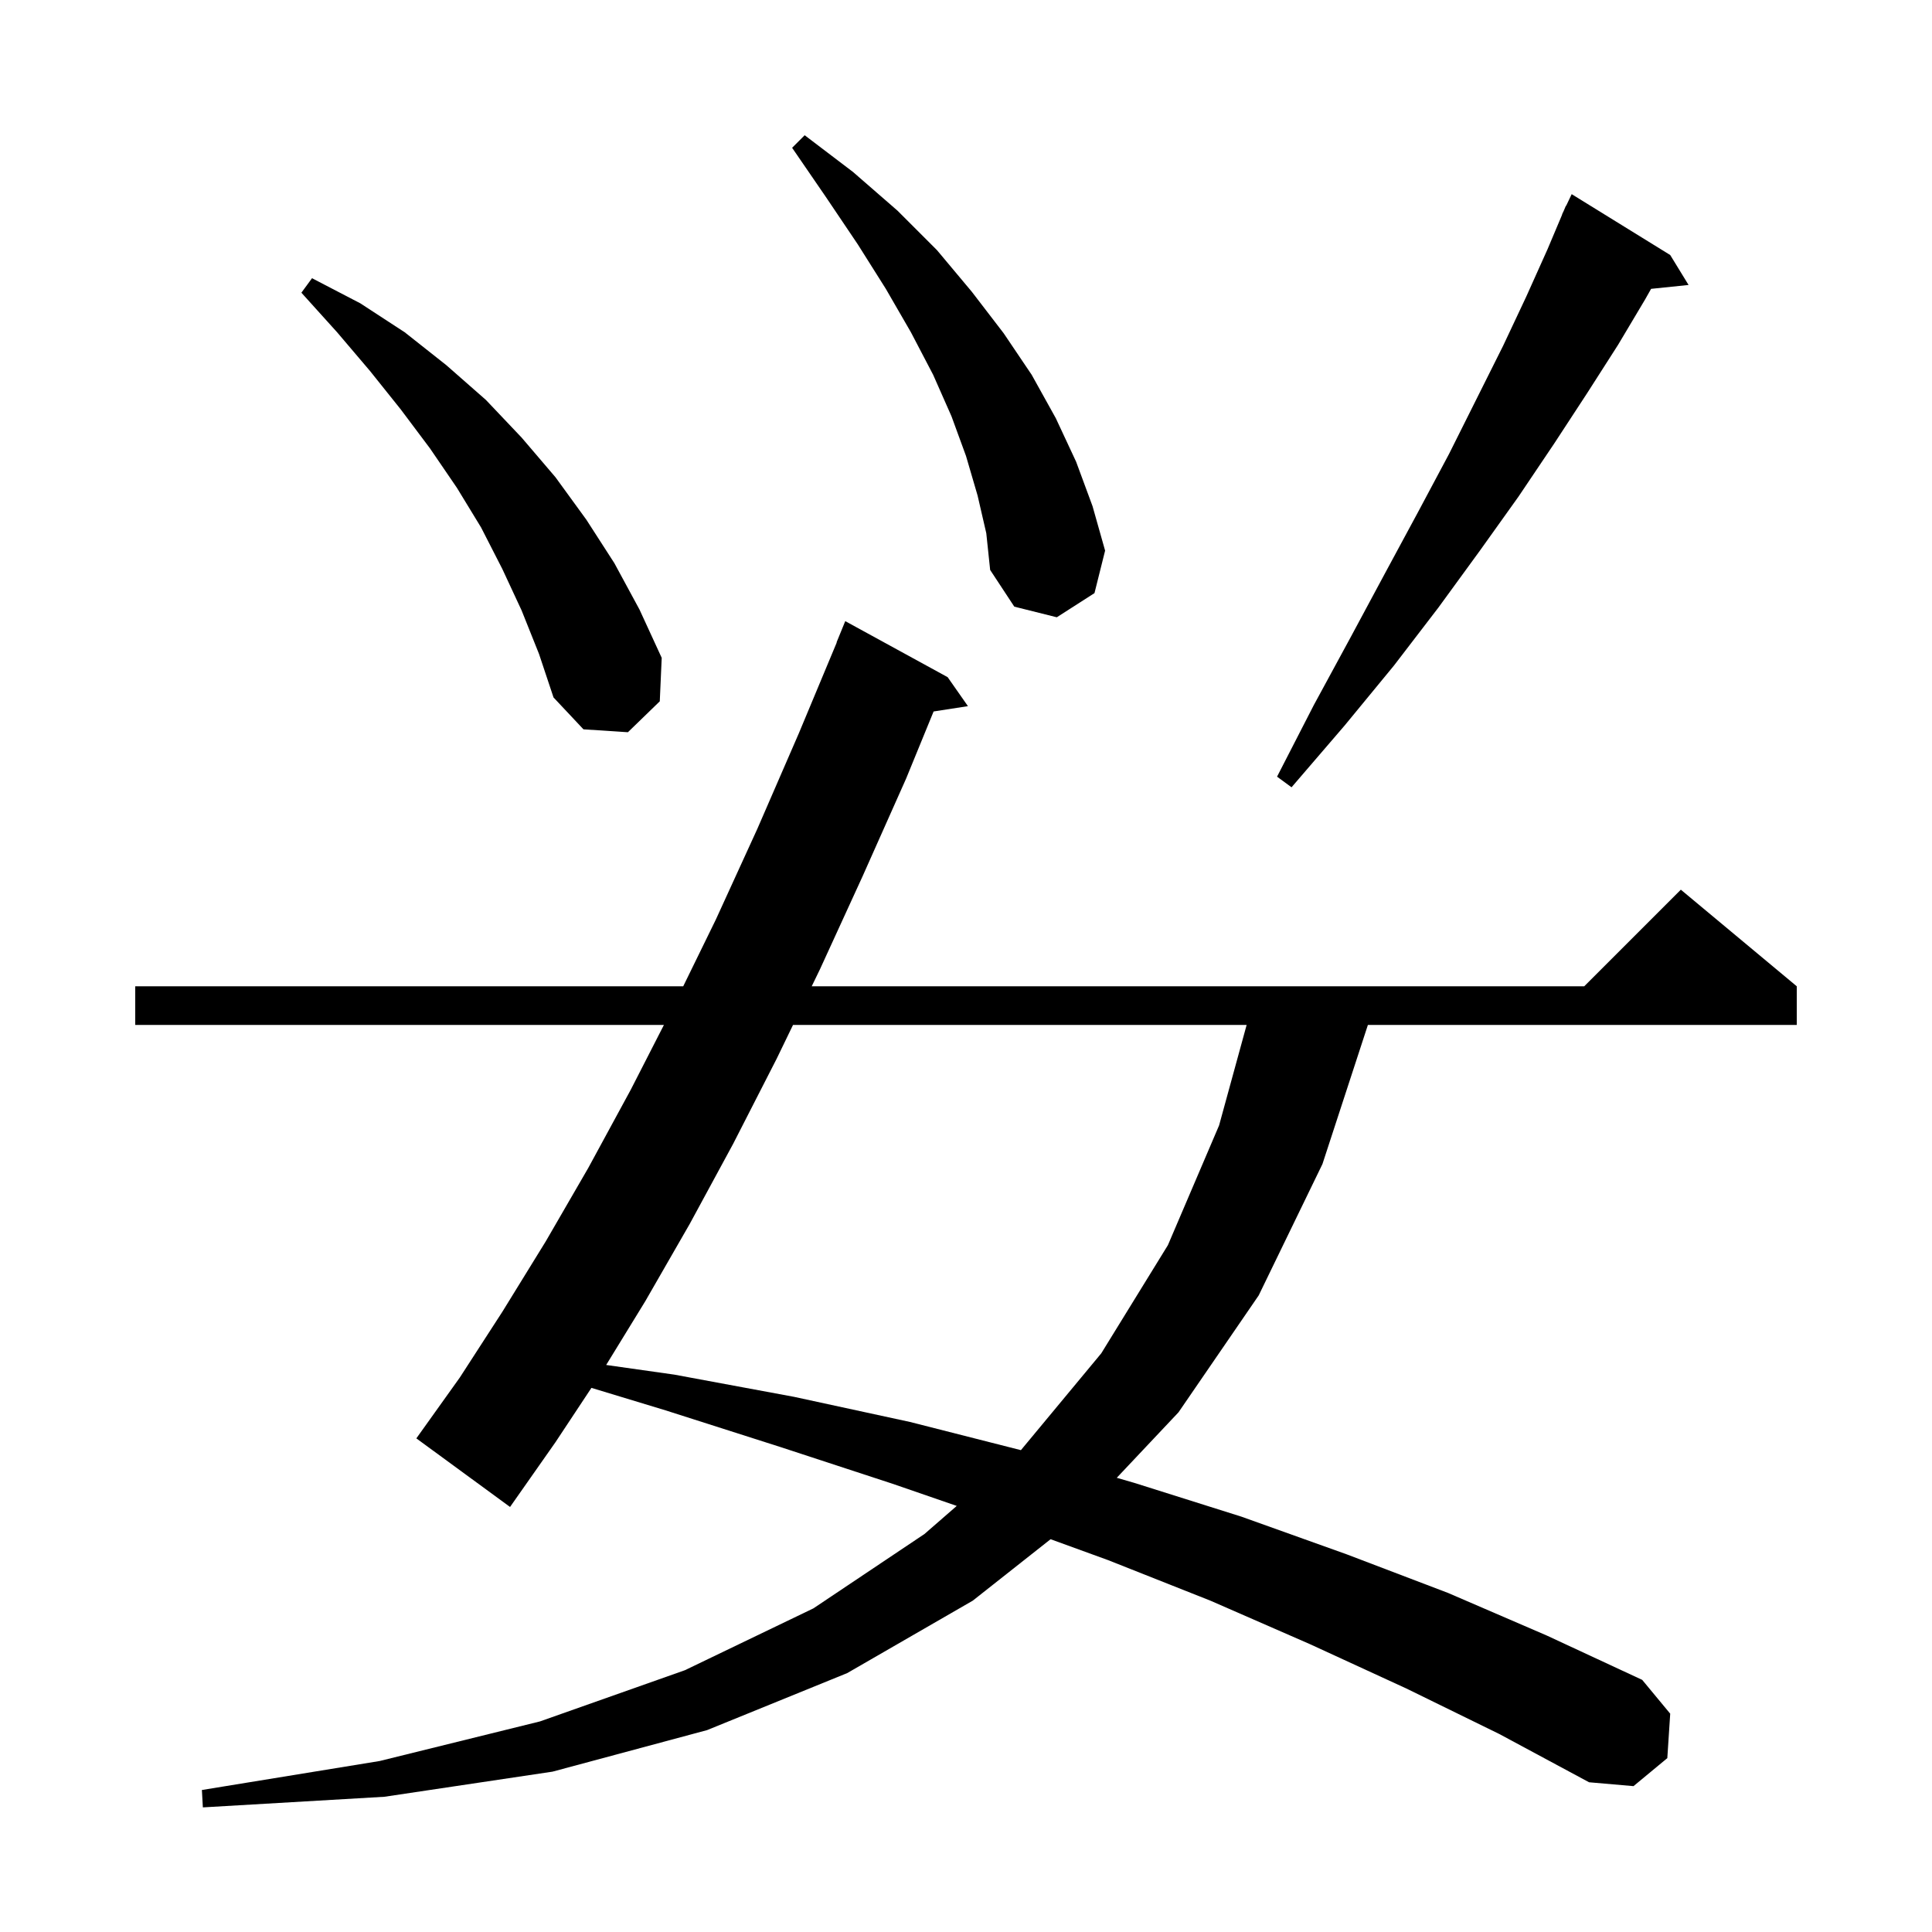 <svg xmlns="http://www.w3.org/2000/svg" xmlns:xlink="http://www.w3.org/1999/xlink" version="1.1" baseProfile="full" viewBox="0 0 200 200" width="200" height="200"><g fill="currentColor"><path d="M 145.6 174.8 L 135.6 170.2 L 125.3 165.7 L 114.7 161.5 L 108.757 159.339 L 100.7 165.7 L 87.7 173.2 L 73.2 179.1 L 57.2 183.4 L 39.8 186.0 L 21.0 187.1 L 20.9 185.3 L 39.3 182.3 L 55.9 178.2 L 70.9 172.9 L 84.2 166.5 L 95.7 158.8 L 99.042 155.892 L 92.4 153.6 L 80.8 149.8 L 68.9 146.0 L 61.225 143.672 L 57.5 149.3 L 52.8 156.0 L 43.1 148.9 L 47.6 142.6 L 52.0 135.8 L 56.5 128.5 L 60.9 120.9 L 65.3 112.8 L 68.728 106.1 L 14.0 106.1 L 14.0 102.1 L 70.727 102.1 L 74.1 95.2 L 78.4 85.8 L 82.7 75.9 L 86.621 66.507 L 86.6 66.5 L 87.5 64.3 L 98.1 70.1 L 100.2 73.1 L 96.646 73.652 L 93.8 80.6 L 89.3 90.7 L 84.9 100.3 L 84.029 102.1 L 164.0 102.1 L 174.0 92.1 L 186.0 102.1 L 186.0 106.1 L 141.604 106.1 L 136.9 120.5 L 130.3 134.1 L 122.0 146.2 L 115.607 152.981 L 117.4 153.5 L 128.5 157.0 L 139.4 160.9 L 149.9 164.9 L 160.1 169.3 L 170.0 173.9 L 172.9 177.4 L 172.6 182.0 L 169.1 184.9 L 164.5 184.5 L 155.2 179.5 Z M 82.094 106.1 L 80.4 109.6 L 75.9 118.4 L 71.4 126.7 L 66.8 134.7 L 62.751 141.301 L 69.8 142.3 L 82.2 144.6 L 94.2 147.2 L 105.679 150.118 L 105.7 150.1 L 114.0 140.1 L 120.9 128.9 L 126.2 116.5 L 129.052 106.1 Z M 172.9 26.4 L 174.8 29.5 L 170.921 29.901 L 170.3 31.0 L 167.5 35.7 L 164.3 40.7 L 160.9 45.9 L 157.2 51.4 L 153.2 57.0 L 148.9 62.9 L 144.3 68.9 L 139.2 75.1 L 133.7 81.5 L 132.2 80.4 L 136.0 73.0 L 139.8 66.0 L 143.4 59.3 L 146.8 53.0 L 150.0 47.0 L 155.6 35.8 L 158.0 30.7 L 160.2 25.8 L 161.717 22.206 L 161.7 22.2 L 161.876 21.829 L 162.1 21.3 L 162.123 21.311 L 162.7 20.1 Z M 54.0 63.2 L 52.0 58.9 L 49.8 54.6 L 47.3 50.5 L 44.5 46.4 L 41.5 42.4 L 38.3 38.4 L 34.9 34.4 L 31.2 30.3 L 32.3 28.8 L 37.3 31.4 L 41.9 34.4 L 46.2 37.8 L 50.3 41.4 L 54.0 45.3 L 57.5 49.4 L 60.7 53.8 L 63.6 58.3 L 66.2 63.1 L 68.5 68.1 L 68.3 72.6 L 65.0 75.8 L 60.4 75.5 L 57.3 72.2 L 55.8 67.7 Z M 101.2 51.3 L 100.0 47.2 L 98.5 43.1 L 96.6 38.8 L 94.3 34.4 L 91.7 29.9 L 88.8 25.3 L 85.5 20.4 L 82.0 15.3 L 83.3 14.0 L 88.3 17.8 L 92.9 21.8 L 97.0 25.9 L 100.6 30.2 L 103.9 34.5 L 106.8 38.8 L 109.3 43.3 L 111.4 47.8 L 113.1 52.4 L 114.4 57.0 L 113.3 61.4 L 109.4 63.9 L 105.0 62.8 L 102.5 59.0 L 102.1 55.2 Z "/></g></svg>